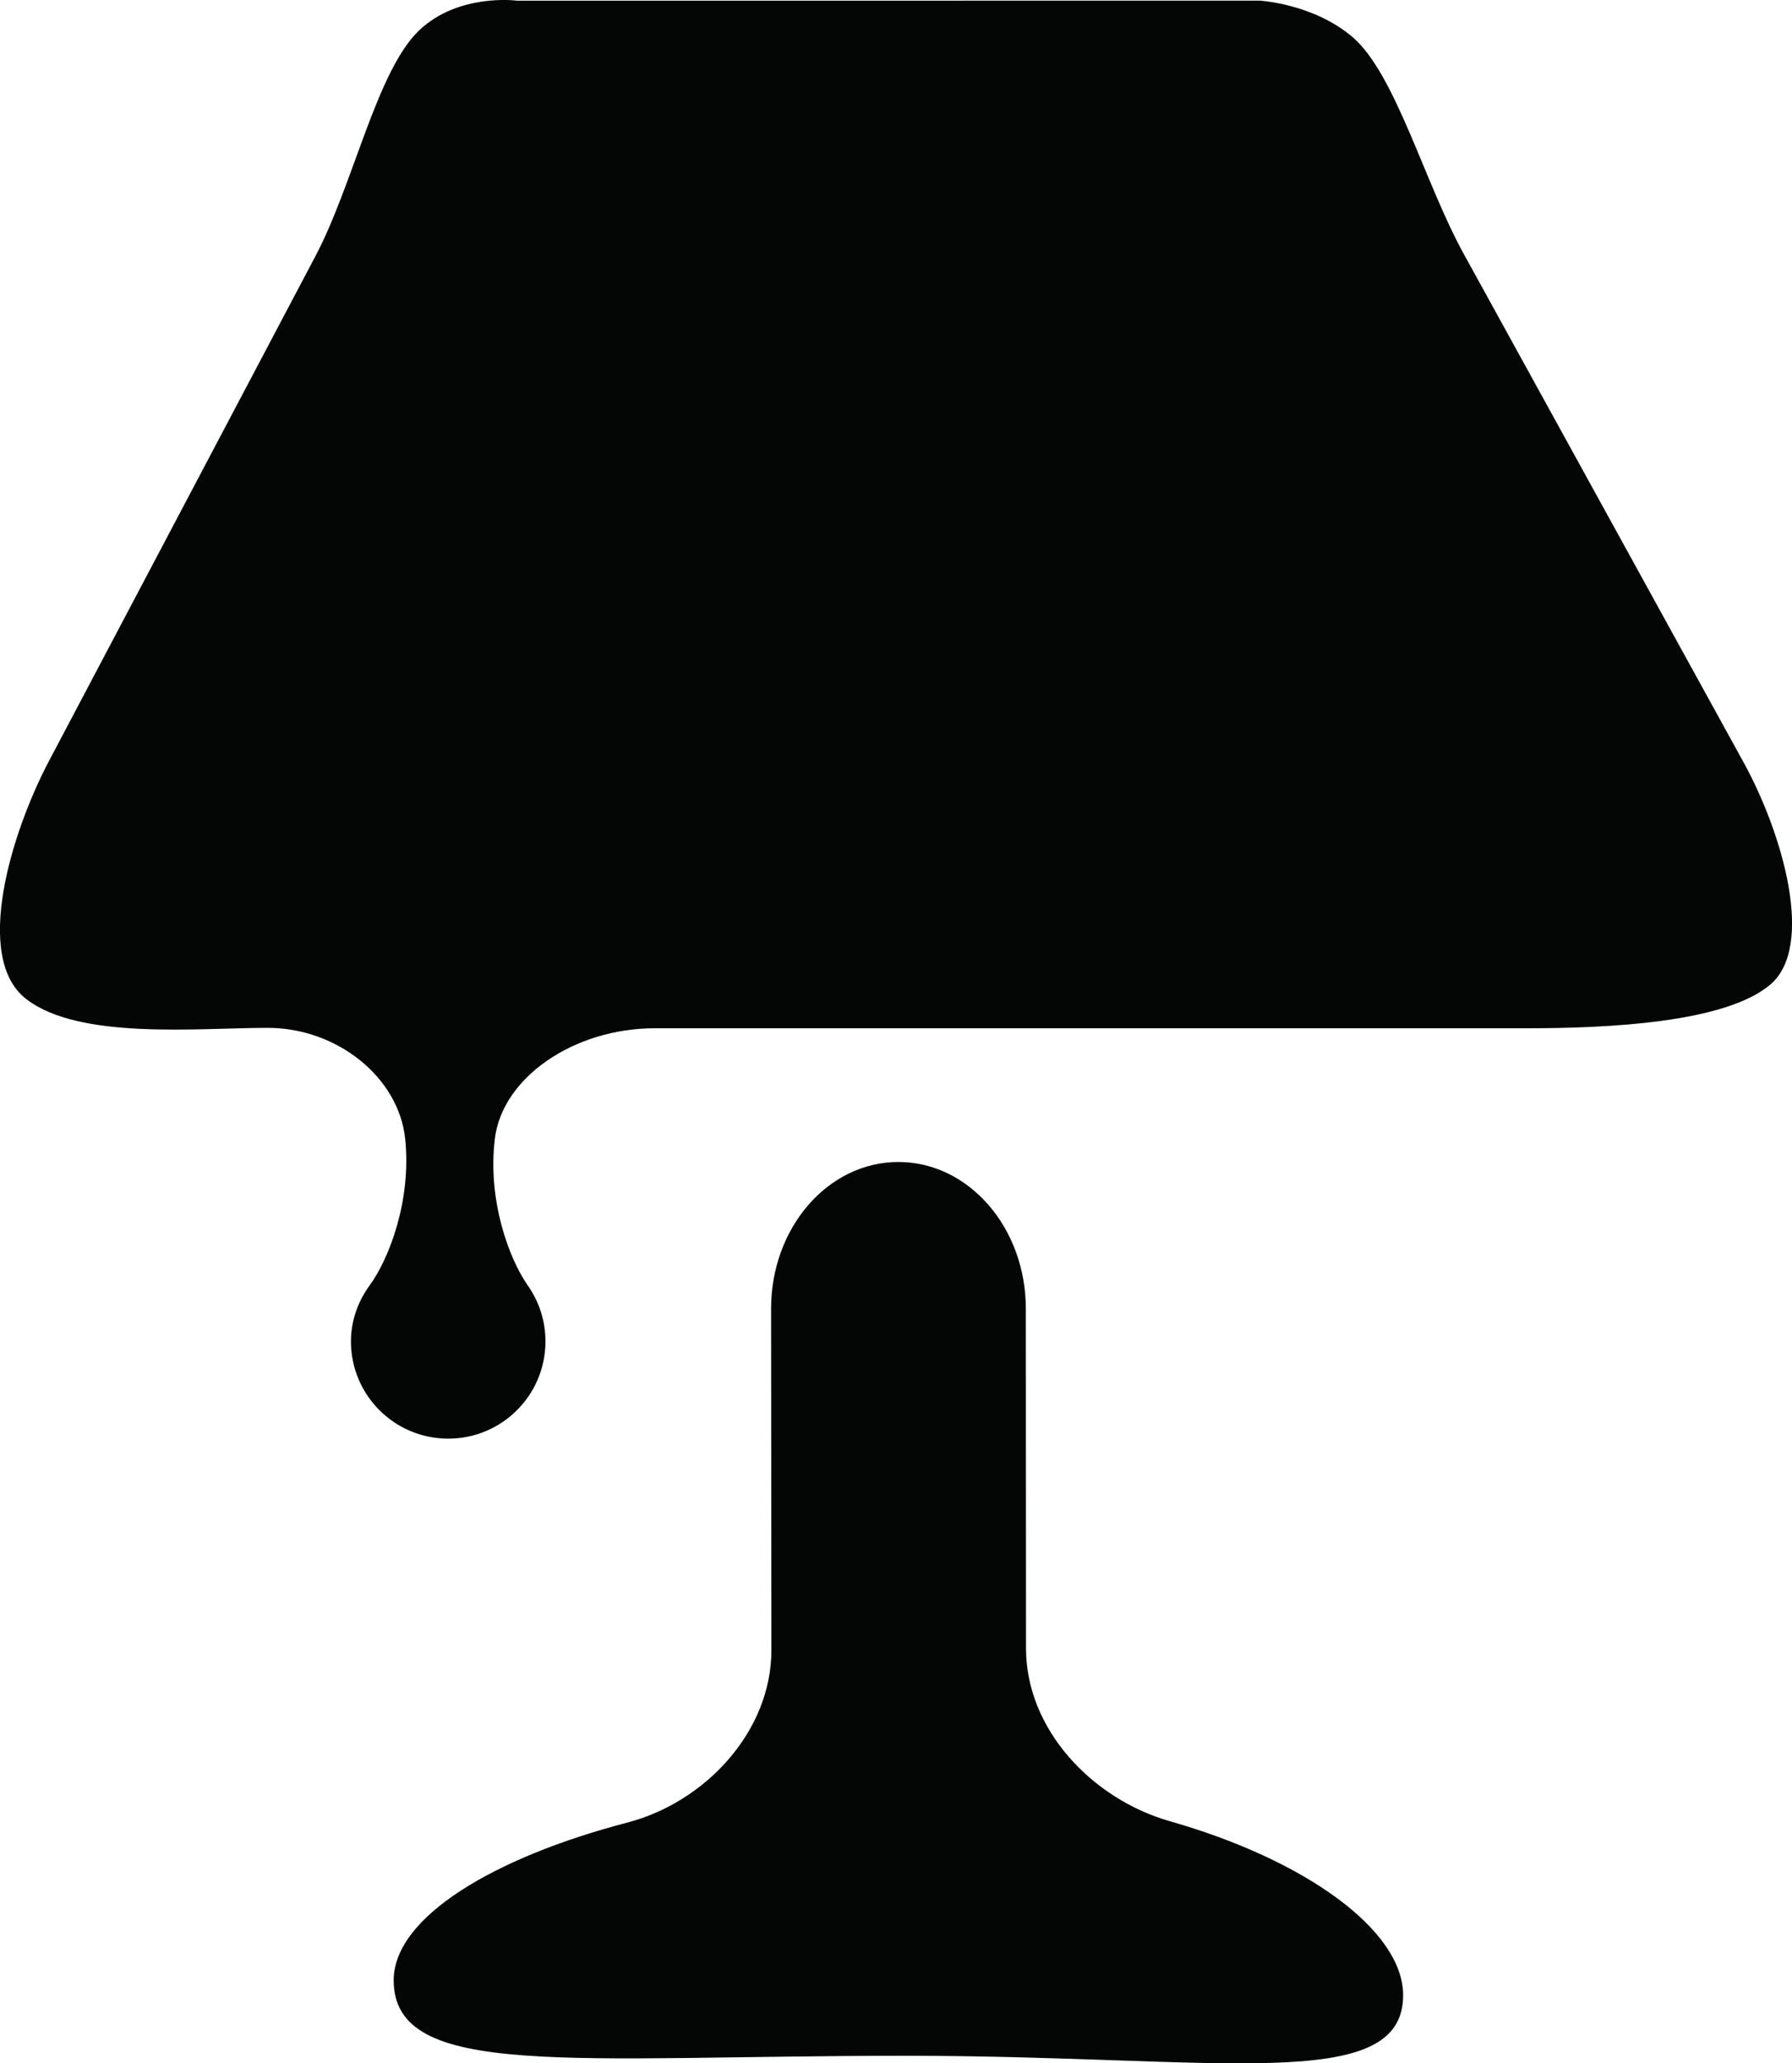 <?xml version="1.0" encoding="iso-8859-1"?>
<!-- Generator: Adobe Illustrator 16.0.4, SVG Export Plug-In . SVG Version: 6.00 Build 0)  -->
<!DOCTYPE svg PUBLIC "-//W3C//DTD SVG 1.1//EN" "http://www.w3.org/Graphics/SVG/1.1/DTD/svg11.dtd">
<svg version="1.1" id="Capa_1" xmlns="http://www.w3.org/2000/svg" xmlns:xlink="http://www.w3.org/1999/xlink" x="0px" y="0px"
	 width="30.53px" height="35.14px" viewBox="0 0 30.53 35.14" style="enable-background:new 0 0 30.53 35.14;" xml:space="preserve"
	>
<g>
	<path id="path3472" style="fill:#040606;" d="M10.685,31.04c-2.25,0.587-3.978,1.604-3.978,2.686c0,1.698,3.011,1.285,8.728,1.285
		c5.33,0,8.47,0.666,8.47-1.031c0-1.112-1.679-2.31-3.969-2.962c-1.329-0.378-2.456-1.565-2.456-2.946l-0.003-5.783
		c0-1.381-0.973-2.5-2.171-2.5c-1.199,0-2.17,1.119-2.169,2.5l0.005,5.814C13.143,29.483,12.021,30.692,10.685,31.04"/>
	<path id="path3474" style="fill:#040606;" d="M24.936,4.321c-0.666-1.209-1.161-3.06-1.889-3.686
		c-0.666-0.572-1.582-0.624-1.582-0.624H8.806c0,0-0.997-0.132-1.668,0.509C6.417,1.21,6.02,3.141,5.374,4.362l-4.541,8.601
		c-0.644,1.222-1.292,3.347-0.389,4.049c0.905,0.704,2.93,0.493,4.116,0.493c1.186,0,2.234,0.845,2.343,1.89
		s-0.273,2.043-0.607,2.498c-0.197,0.27-0.317,0.599-0.317,0.952c0,0.915,0.742,1.656,1.657,1.656s1.657-0.741,1.657-1.656
		c0-0.354-0.111-0.683-0.3-0.951c-0.321-0.458-0.688-1.45-0.563-2.495c0.123-1.045,1.344-1.887,2.725-1.887h14.85
		c1.382,0,3.382-0.091,4.153-0.742c0.771-0.651,0.211-2.582-0.455-3.791L24.936,4.321"/>
</g>
<g>
</g>
<g>
</g>
<g>
</g>
<g>
</g>
<g>
</g>
<g>
</g>
<g>
</g>
<g>
</g>
<g>
</g>
<g>
</g>
<g>
</g>
<g>
</g>
<g>
</g>
<g>
</g>
<g>
</g>
</svg>
